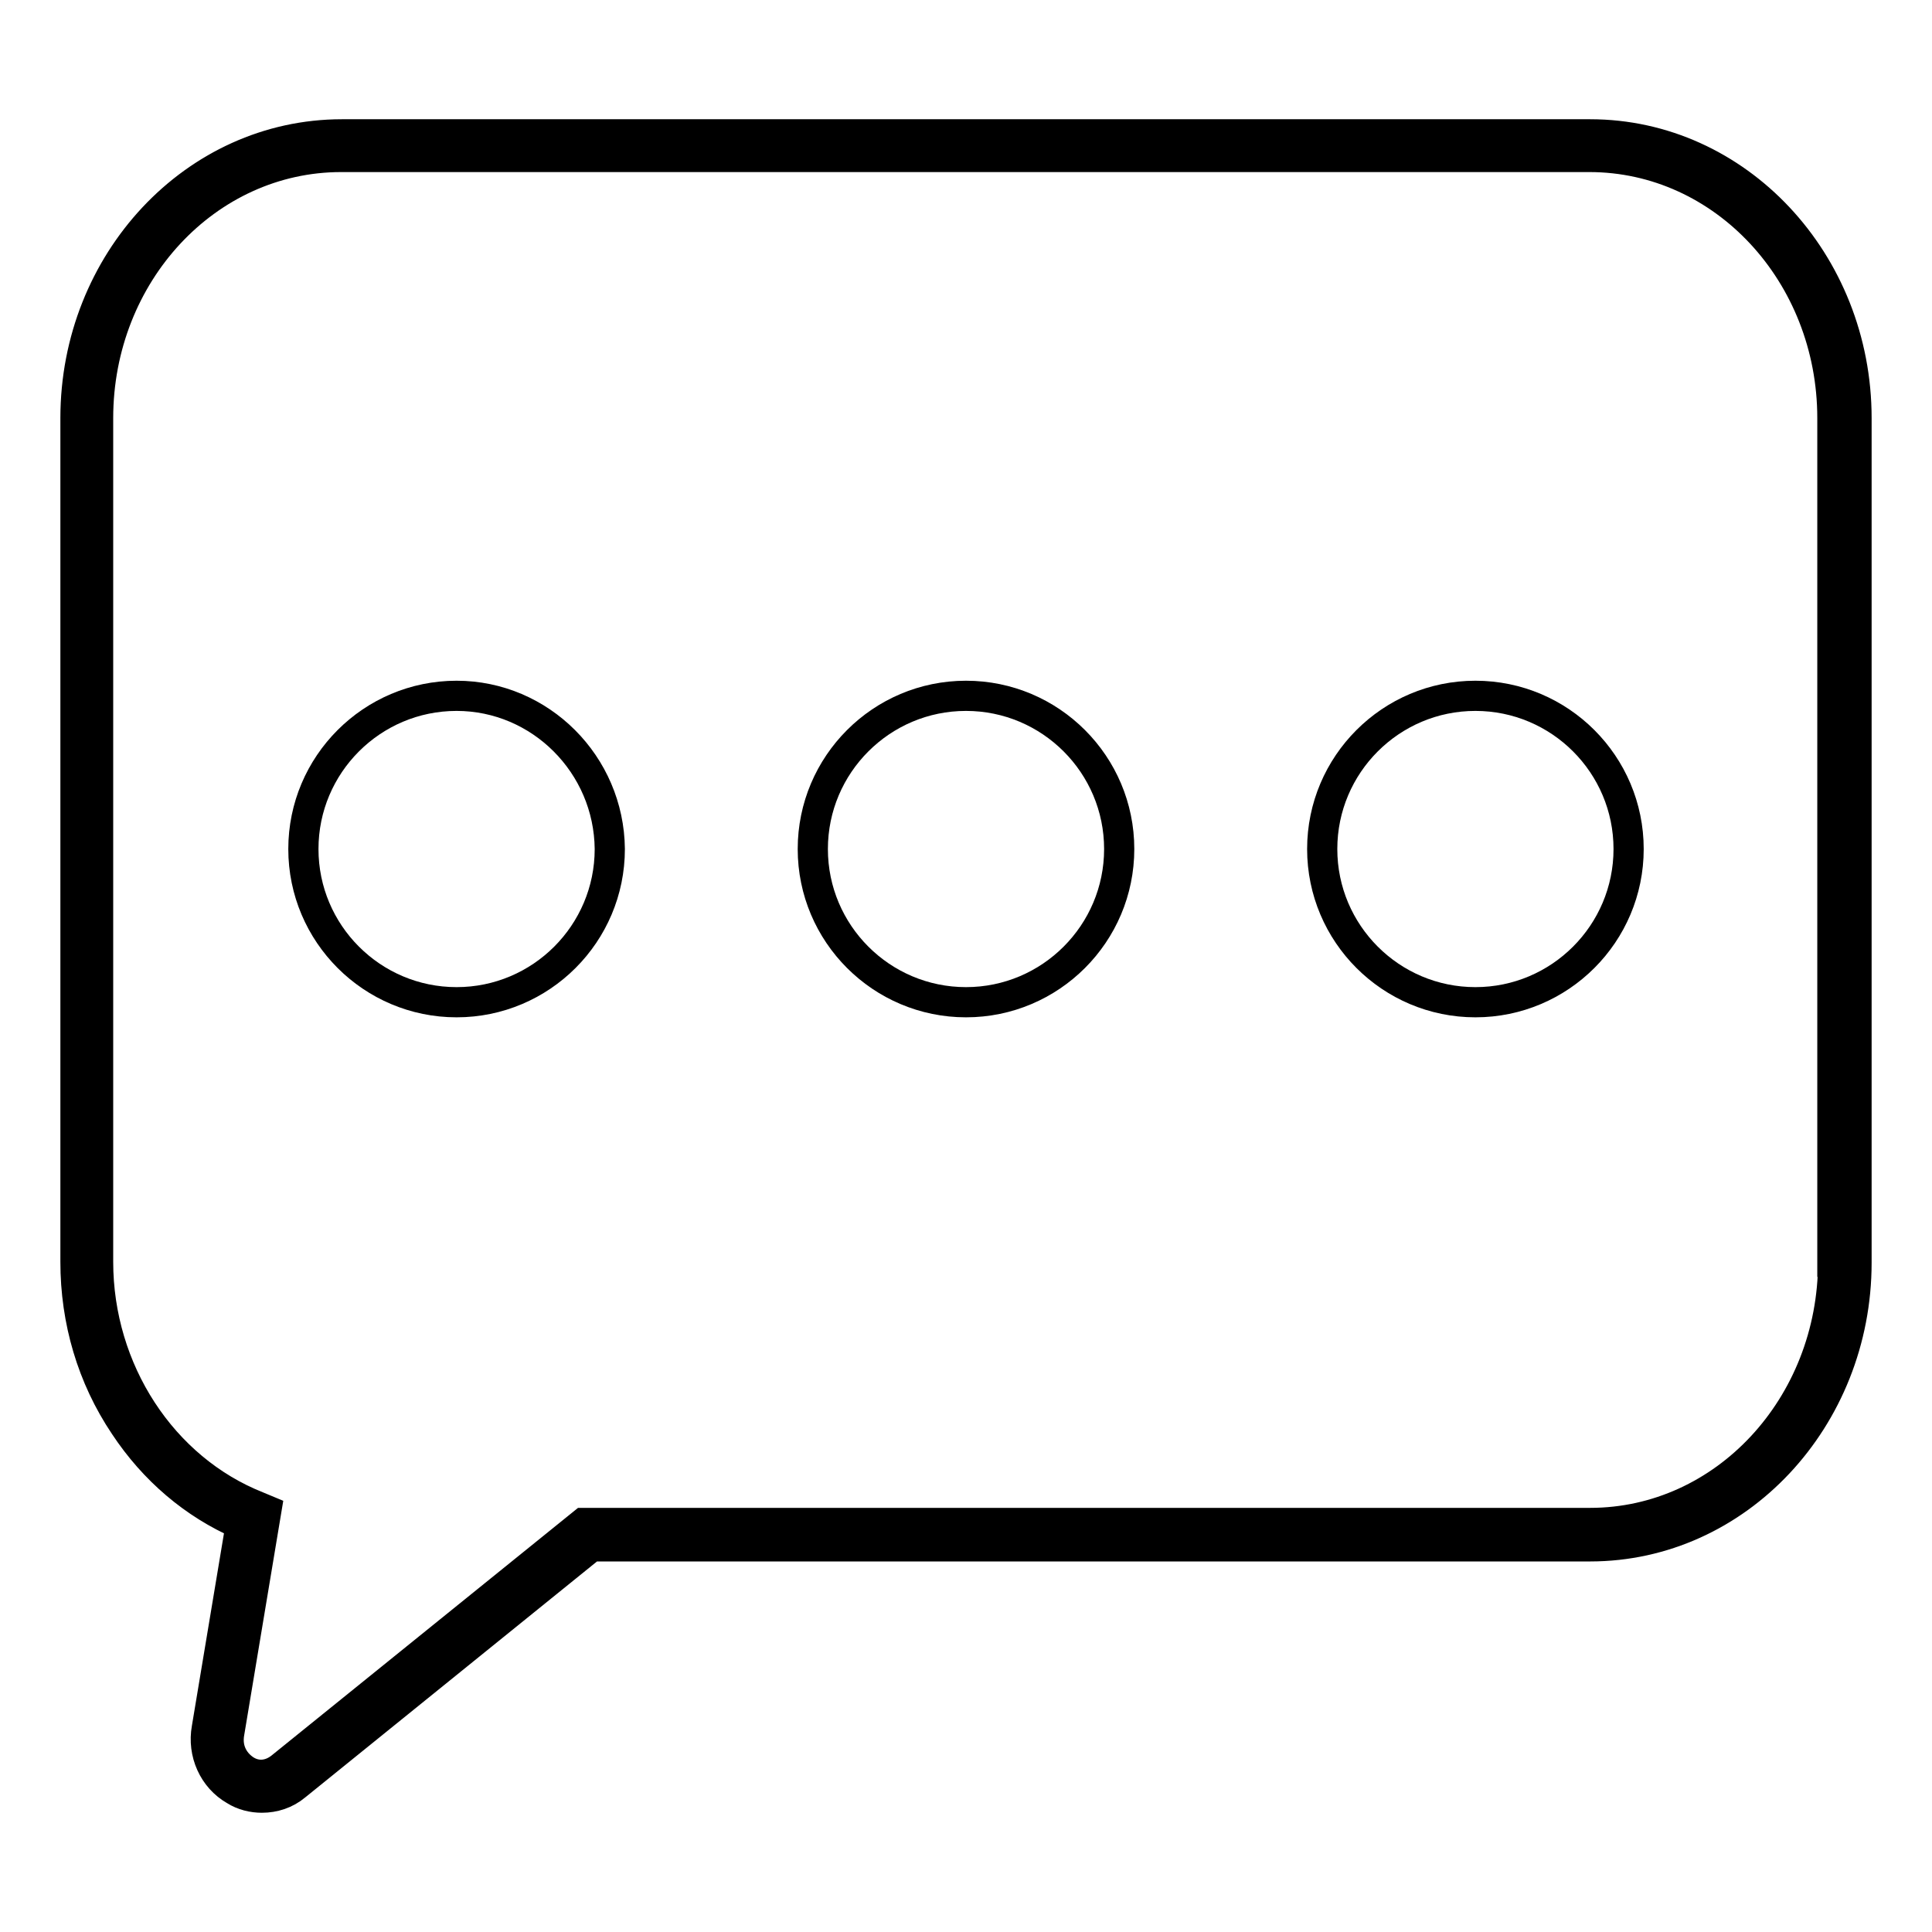 <?xml version="1.0" encoding="utf-8"?>
<!-- Svg Vector Icons : http://www.onlinewebfonts.com/icon -->
<!DOCTYPE svg PUBLIC "-//W3C//DTD SVG 1.1//EN" "http://www.w3.org/Graphics/SVG/1.1/DTD/svg11.dtd">
<svg version="1.1" xmlns="http://www.w3.org/2000/svg" xmlns:xlink="http://www.w3.org/1999/xlink" x="0px" y="0px" viewBox="0 0 256 256" enable-background="new 0 0 256 256" xml:space="preserve">
<g> <path stroke-width="4" fill-opacity="0" stroke="#000000"  d="M210.7,17.8H45.3C25.8,17.8,10,34.7,10,55.4v111.8c0,7.8,2.2,15.3,6.5,21.7c3.9,5.9,9.2,10.4,15.4,13.1 l-4.5,27c-0.6,3.3,0.9,6.6,3.7,8.2c1.1,0.7,2.4,1,3.6,1c1.6,0,3.2-0.5,4.5-1.6l39.2-31.7h132.3c19.5,0,35.3-16.9,35.3-37.6V55.4 C246,34.7,230.2,17.8,210.7,17.8z M242.9,167.2c0,19.1-14.4,34.6-32.2,34.6H77.3l-40.1,32.4c-1.4,1.1-3.1,1.3-4.6,0.4 c-1.3-0.8-2.7-2.5-2.2-5.1l4.9-29.4l-1.2-0.5c-12.6-5-21.1-18-21.1-32.4V55.4c0-19.1,14.4-34.6,32.2-34.6h165.4 c17.8,0,32.2,15.5,32.2,34.6V167.2z"/> <path stroke-width="4" fill-opacity="0" stroke="#000000"  d="M60.5,92.2c-11.2,0-20.3,9.1-20.3,20.3c0,11.2,9.1,20.3,20.3,20.3c11.2,0,20.3-9.1,20.3-20.3 C80.7,101.3,71.6,92.2,60.5,92.2z M128,92.2c-11.2,0-20.3,9.1-20.3,20.3c0,11.2,9.1,20.3,20.3,20.3s20.3-9.1,20.3-20.3 C148.3,101.3,139.2,92.2,128,92.2z M195.5,92.2c-11.2,0-20.3,9.1-20.3,20.3c0,11.2,9.1,20.3,20.3,20.3c11.2,0,20.3-9.1,20.3-20.3 C215.8,101.3,206.7,92.2,195.5,92.2z"/></g>
</svg>